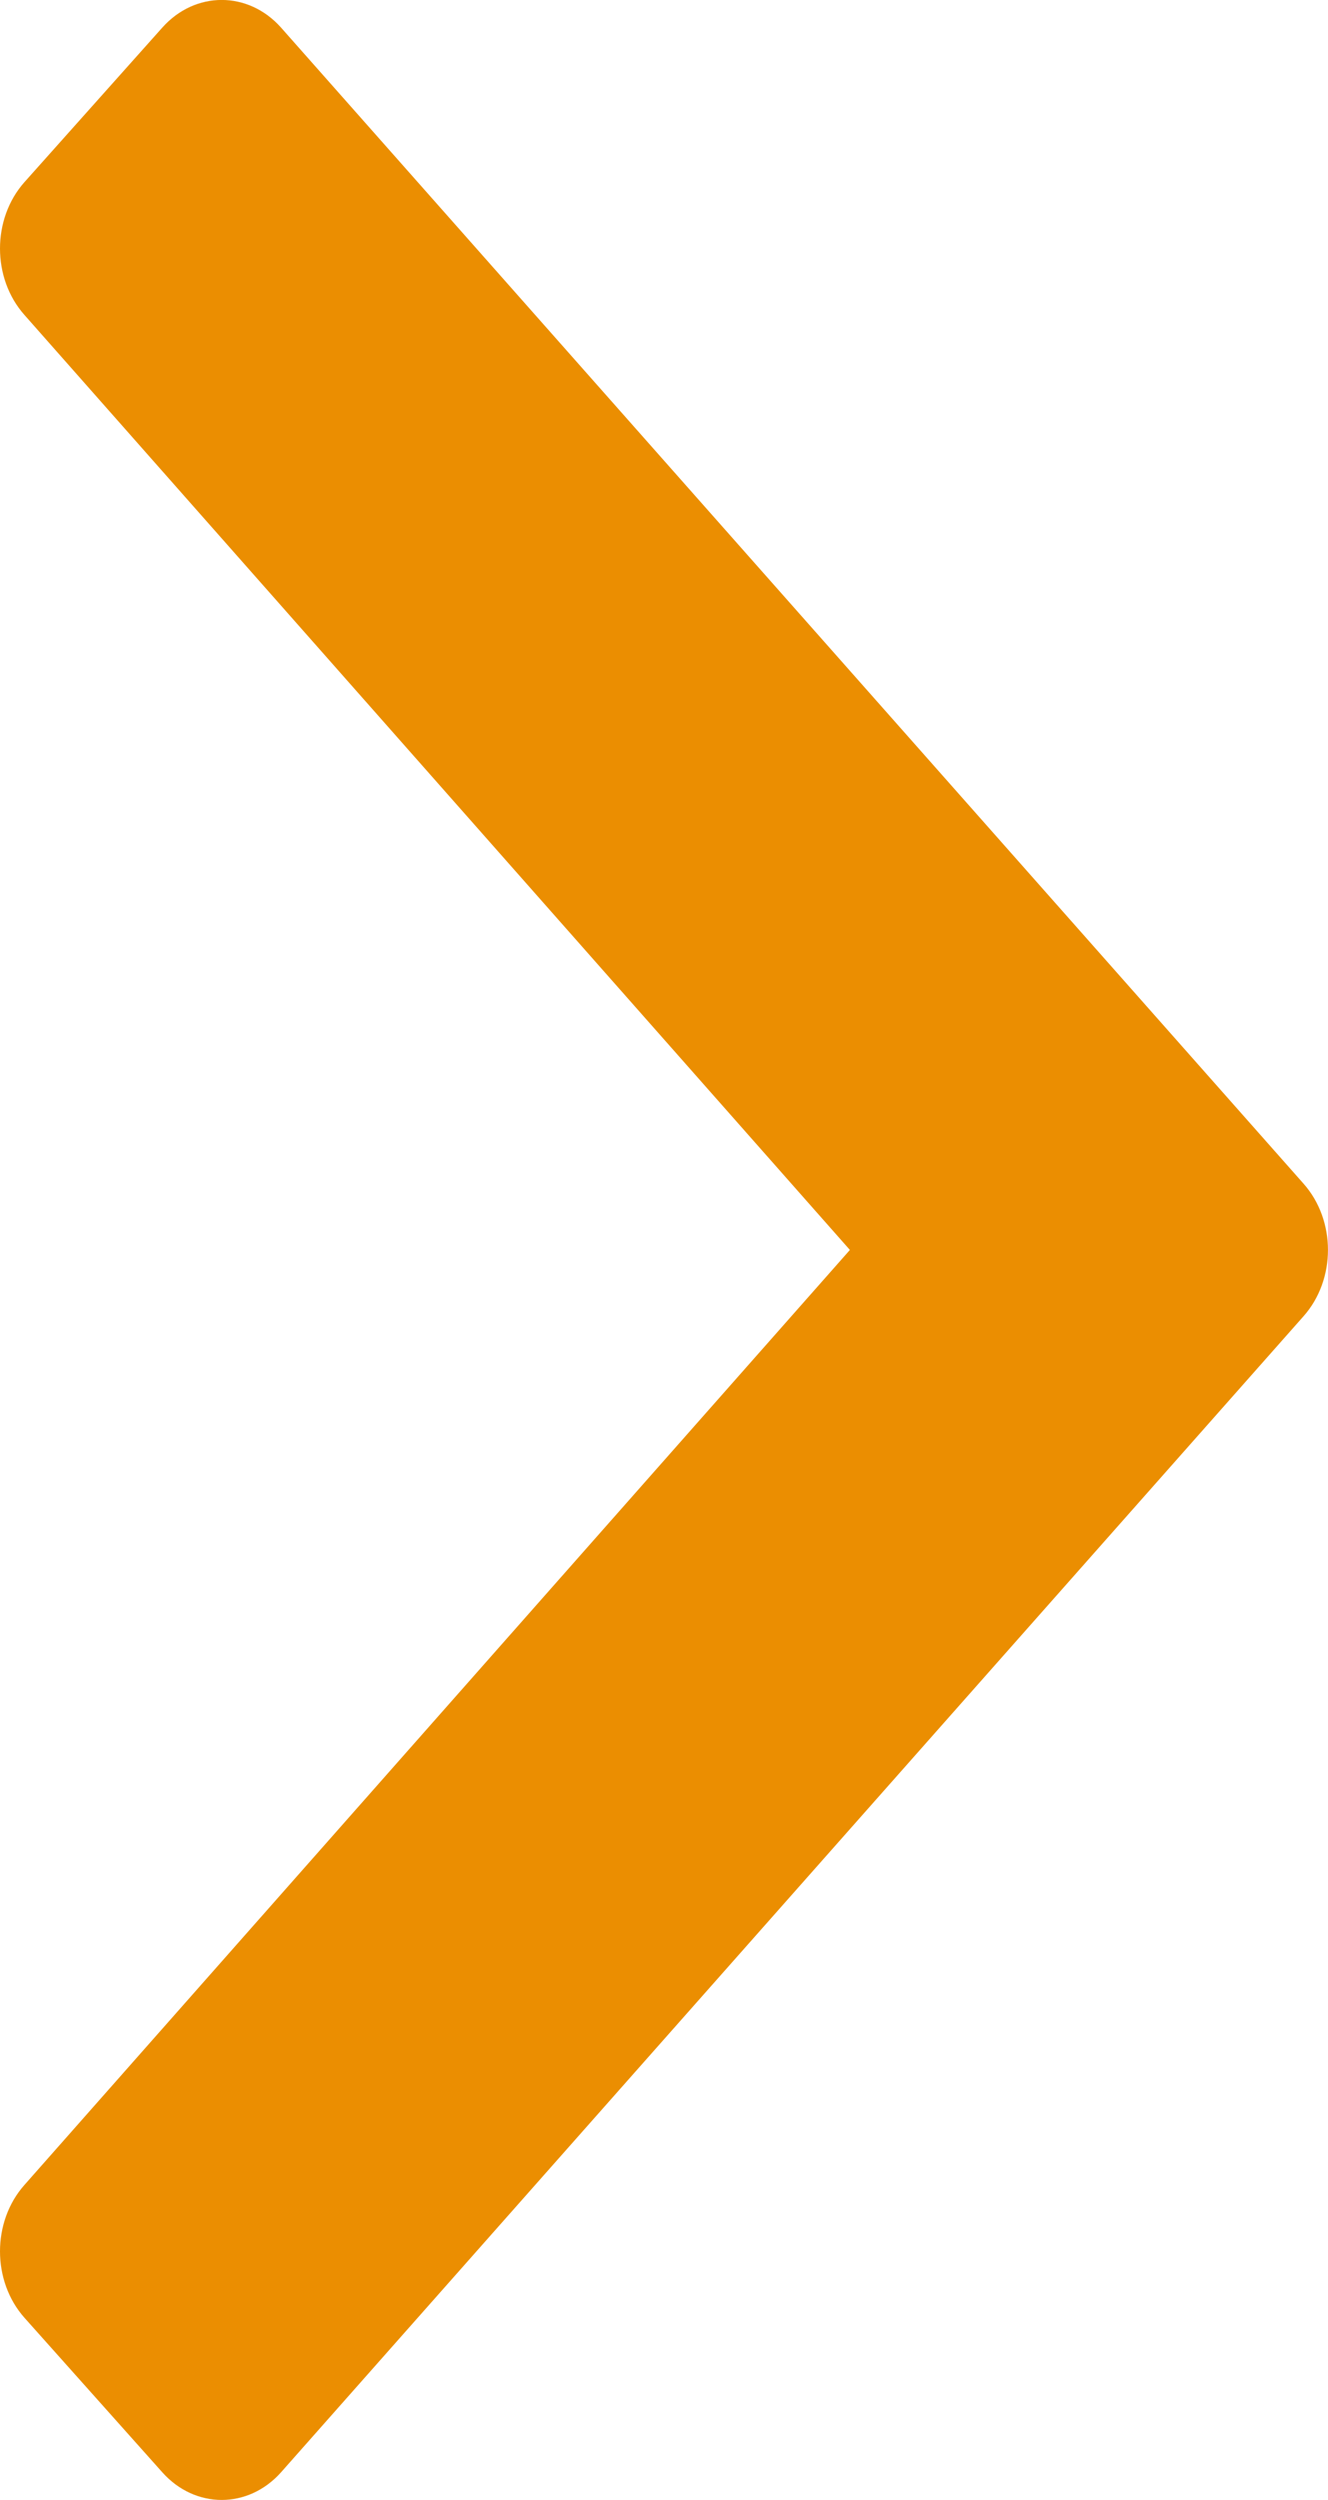 <?xml version="1.0" standalone="no"?>
<!DOCTYPE svg PUBLIC "-//W3C//DTD SVG 1.0//EN" "http://www.w3.org/TR/2001/REC-SVG-20010904/DTD/svg10.dtd">
<svg xmlns="http://www.w3.org/2000/svg" xmlns:xlink="http://www.w3.org/1999/xlink" id="body_1" width="34" height="64">

<g transform="matrix(4.857 0 0 4.923 0 0)">
    <path transform="matrix(1 0 0 1 0 0)"  d="M6.871 6.845L1.481 12.857C 1.308 13.048 1.029 13.048 0.856 12.857L0.856 12.857L0.129 12.053C -0.043 11.862 -0.043 11.553 0.129 11.362L0.129 11.362L4.48 6.5L0.129 1.638C -0.043 1.447 -0.043 1.138 0.129 0.947L0.129 0.947L0.856 0.143C 1.029 -0.048 1.308 -0.048 1.481 0.143L1.481 0.143L6.871 6.155C 7.043 6.346 7.043 6.654 6.871 6.845z" stroke="none" fill="#EB8E01" fill-rule="nonzero" />
</g>
</svg>